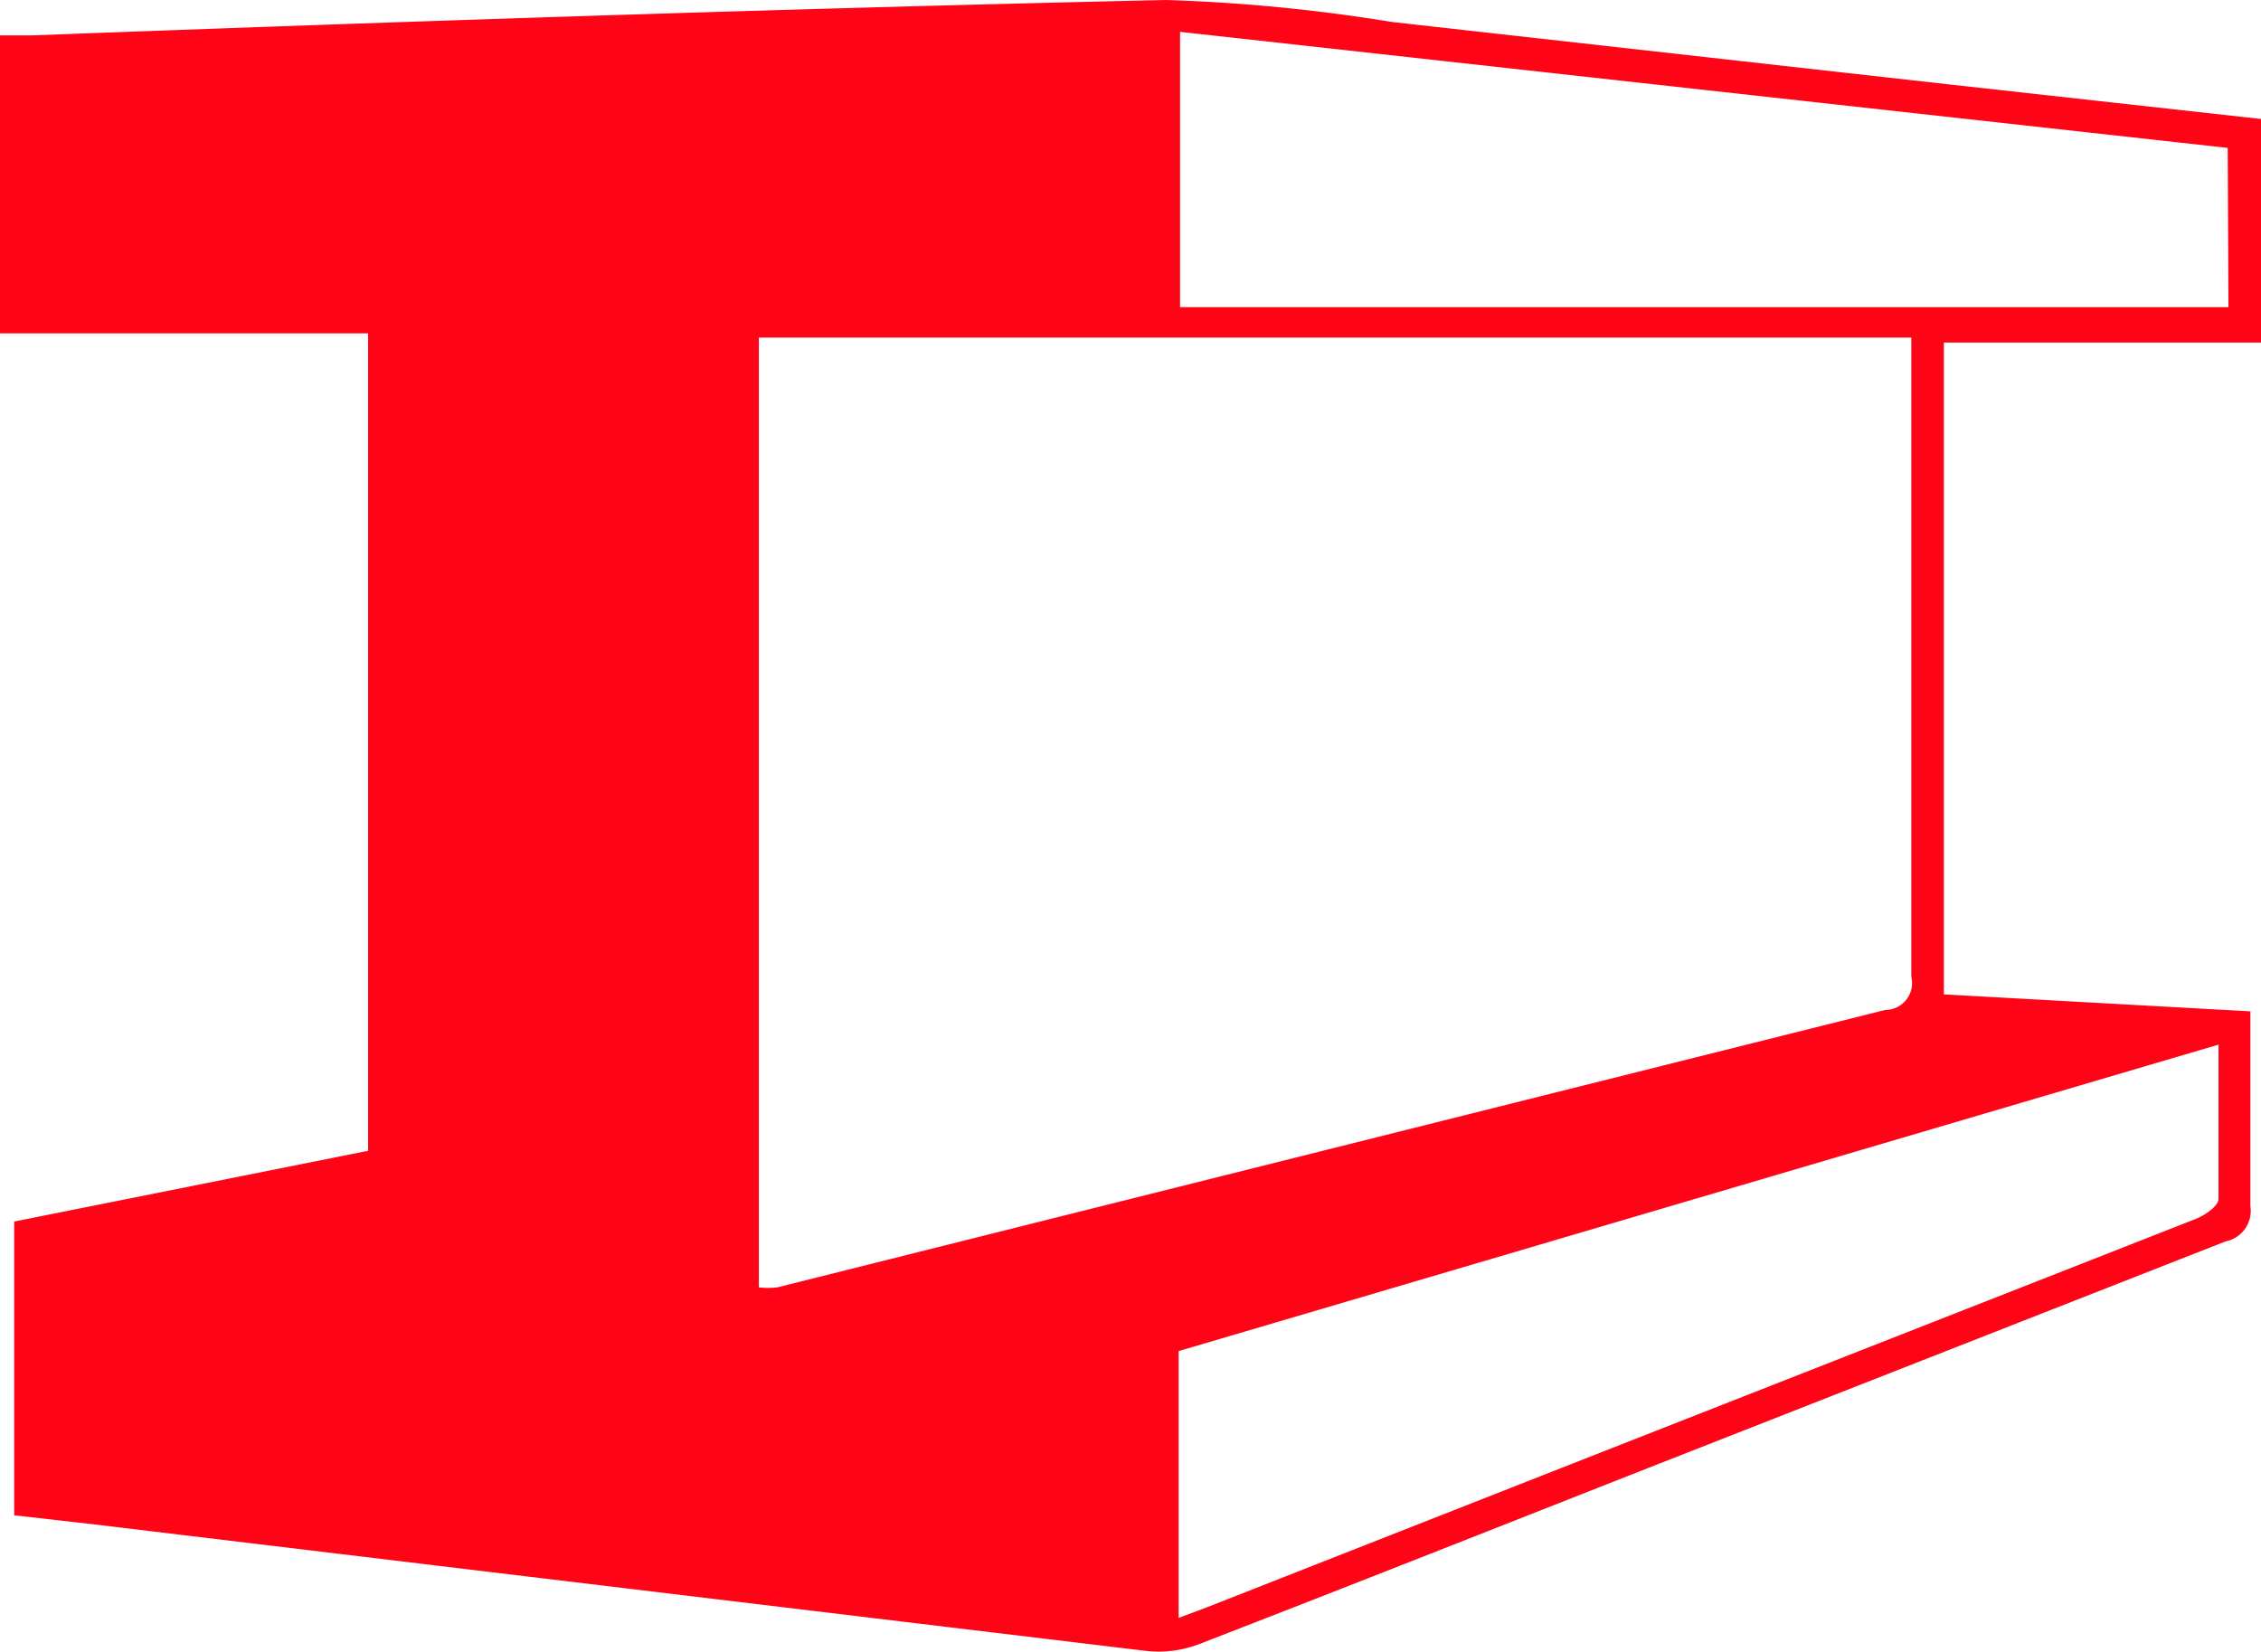 <svg xmlns="http://www.w3.org/2000/svg" viewBox="0 0 31.94 23.34"><defs><style>.cls-1{fill:#ff0316;}</style></defs><title>Asset 14</title><g id="Layer_2" data-name="Layer 2"><g id="Layer_1-2" data-name="Layer 1"><path class="cls-1" d="M31.94,1.68V4.84H27.46v9.21l4.33.24v1.16c0,.53,0,1.06,0,1.59a.44.44,0,0,1-.35.5l-8,3.14c-2.16.85-4.33,1.71-6.5,2.55a1.6,1.6,0,0,1-.72.1L1.34,21.54.2,21.41V17.26l5-1V4.71H0V.5l.45,0C5.79.3,11.13.12,16.47,0a24.43,24.43,0,0,1,3.19.31l7.85.88,4.42.49M27,4.77H10.72V18.19a1.15,1.15,0,0,0,.26,0l15.65-3.92A.38.38,0,0,0,27,13.8c0-2.07,0-4.14,0-6.21,0-.9,0-1.8,0-2.81m4.47-2.69L16.67.45V4.34H31.48ZM16.65,22.86l.4-.15,5.57-2.19L31,17.23c.14-.05.34-.19.34-.29,0-.71,0-1.42,0-2.18L16.65,19.09Z"/></g></g></svg>